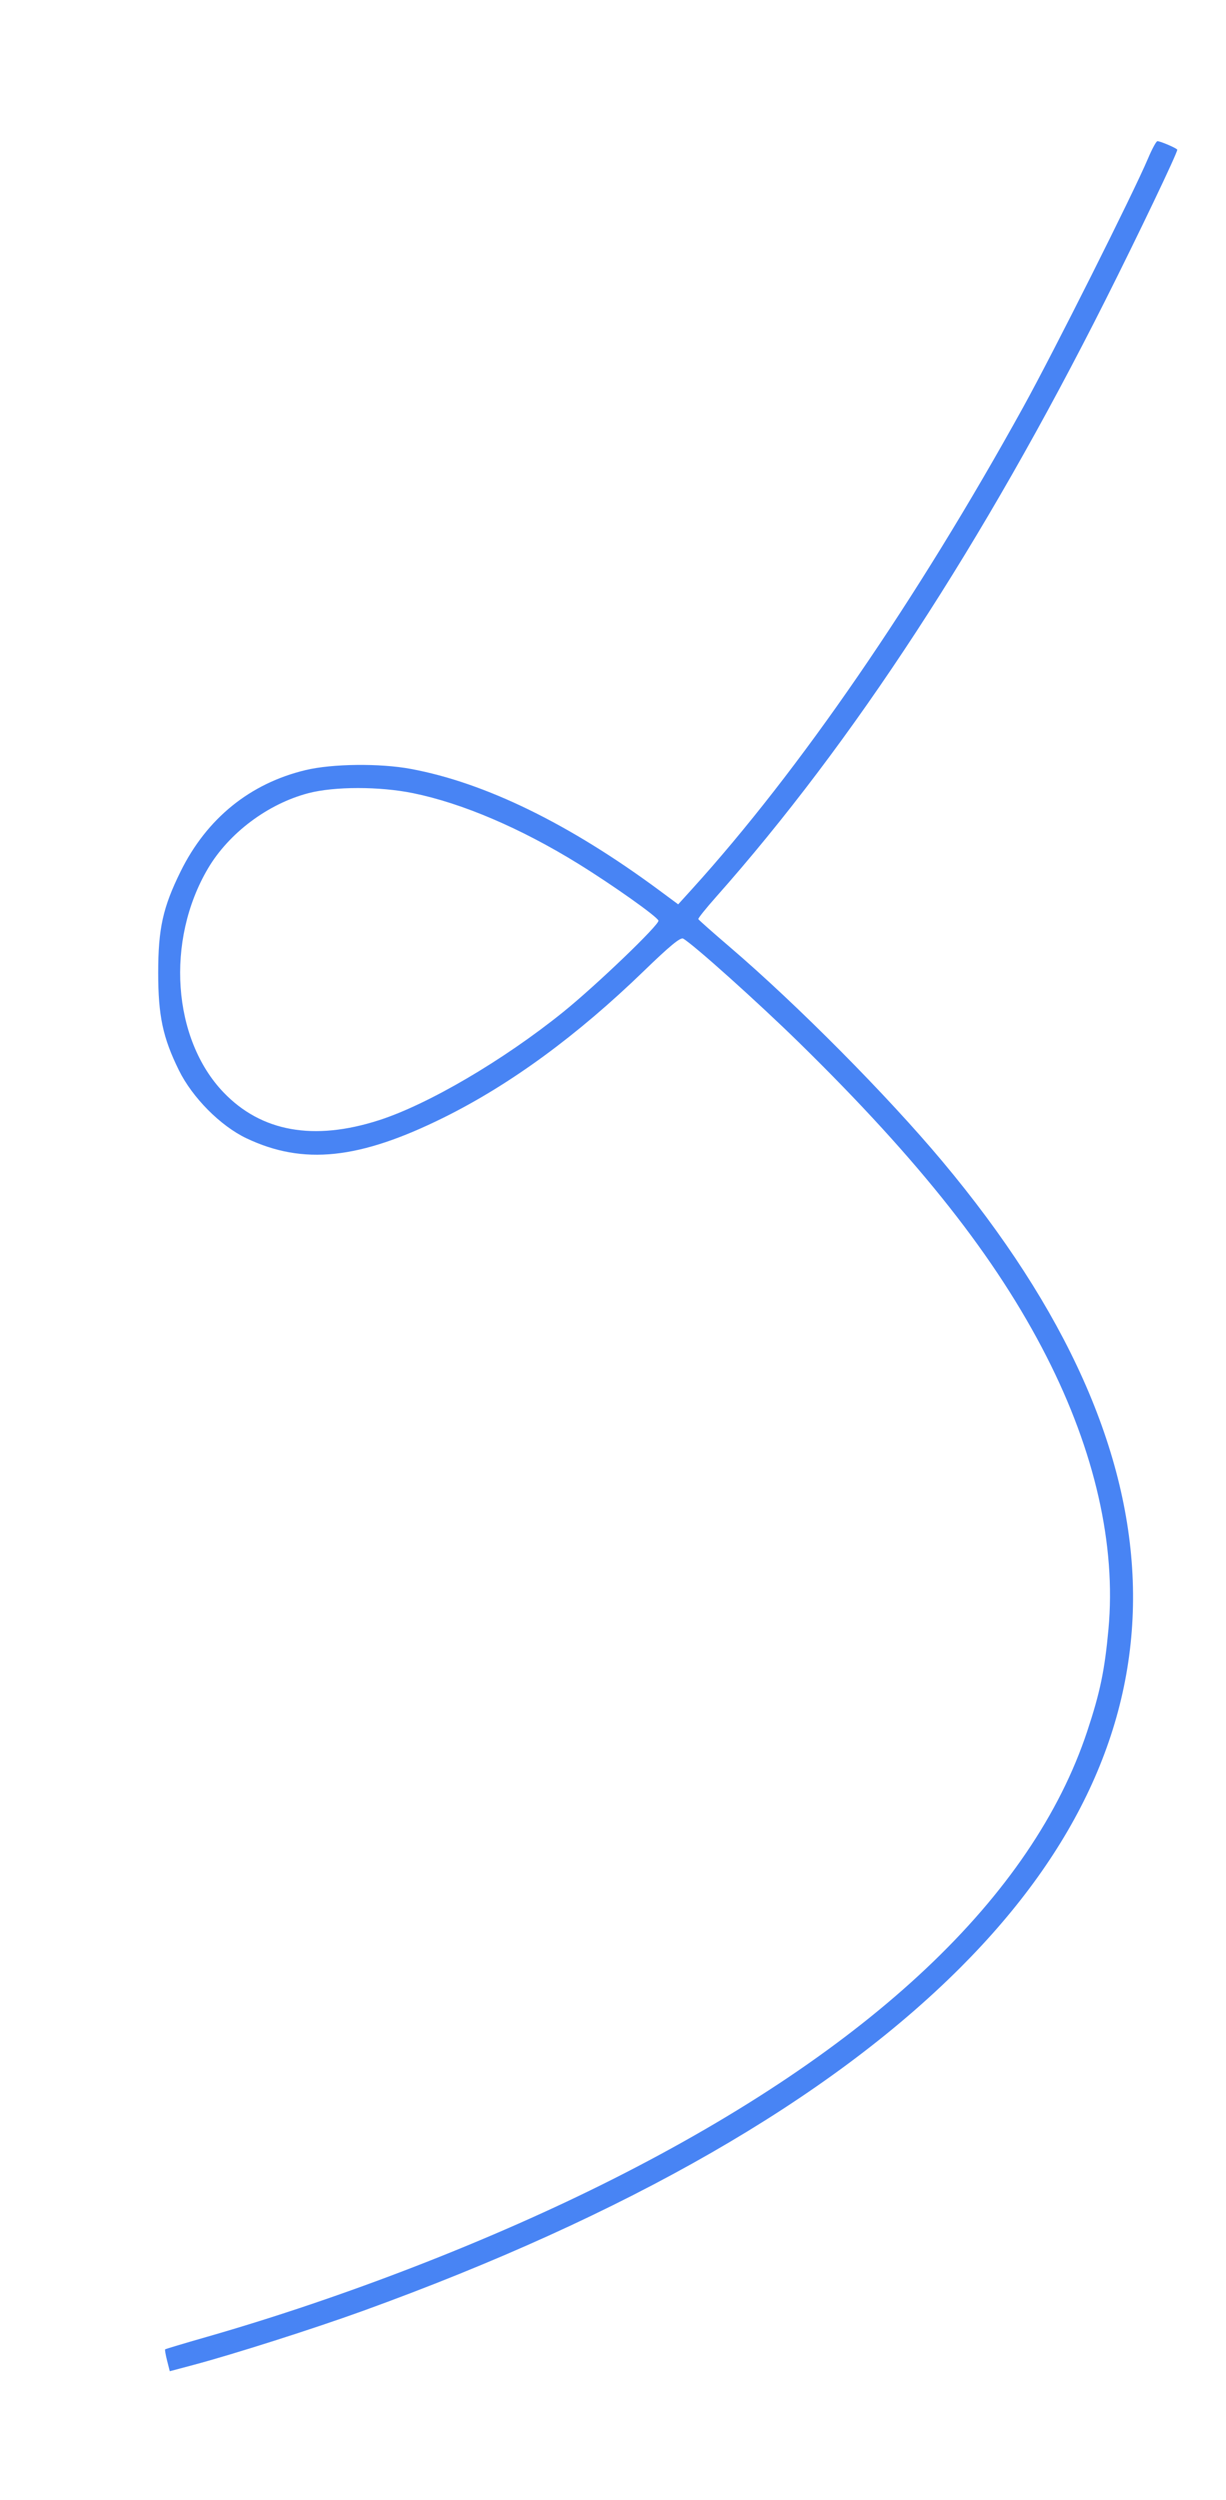 <svg xmlns="http://www.w3.org/2000/svg" width="478" height="974" viewBox="0 0 478 974" version="1.1"><path d="M 447.590 61.750 C 441.841 75.346, 410.824 137.112, 399.006 158.500 C 357.485 233.648, 311.716 300.201, 269.781 346.411 L 264.416 352.322 256.958 346.808 C 222.002 320.963, 189.178 304.942, 160.140 299.552 C 148.090 297.315, 129.540 297.525, 119.153 300.015 C 97.456 305.216, 80.615 318.863, 70.424 339.500 C 63.507 353.508, 61.681 361.759, 61.681 379 C 61.681 395.743, 63.488 404.253, 69.740 416.942 C 75 427.618, 85.969 438.659, 96.090 443.466 C 118.255 453.992, 140.067 451.702, 173 435.392 C 198.987 422.523, 225.015 403.473, 251.083 378.244 C 261.168 368.483, 265.309 365.078, 266.362 365.677 C 270.419 367.989, 295.630 390.600, 311.655 406.299 C 358.732 452.420, 388.416 490.059, 408.028 528.500 C 426.887 565.467, 435.185 601.984, 432.171 634.750 C 430.697 650.782, 428.907 659.369, 423.886 674.500 C 402.538 738.841, 339.632 798.194, 239 848.946 C 192.020 872.639, 134.429 894.992, 80.585 910.433 C 71.832 912.943, 64.542 915.124, 64.386 915.280 C 64.230 915.437, 64.573 917.418, 65.148 919.684 L 66.194 923.804 75.347 921.369 C 91.006 917.204, 122.248 907.256, 141.280 900.374 C 244.335 863.112, 323.058 817.919, 374.492 766.494 C 466.491 674.509, 464.103 567.934, 367.458 452.500 C 345.938 426.796, 310.849 391.440, 284.500 368.911 C 277.900 363.268, 272.394 358.392, 272.265 358.075 C 272.135 357.759, 275.225 353.900, 279.131 349.500 C 332.536 289.335, 383.388 211.460, 430.952 117 C 443.824 91.437, 459 59.697, 459 58.339 C 459 57.824, 452.448 55, 451.255 55 C 450.809 55, 449.160 58.038, 447.590 61.750 M 120.216 309.019 C 104.433 313.154, 89.228 324.556, 81.077 338.368 C 64.525 366.416, 67.214 404.816, 87.186 425.615 C 101.909 440.947, 122.323 444.596, 147.728 436.434 C 166.931 430.265, 196.216 413.091, 219.487 394.349 C 232.348 383.991, 257.217 360.150, 256.718 358.655 C 256.190 357.070, 238.880 344.807, 225.500 336.539 C 203.071 322.679, 180.207 312.914, 161.031 309.006 C 147.987 306.348, 130.388 306.353, 120.216 309.019" stroke="none" fill="#4884f4" fill-rule="evenodd"/></svg>